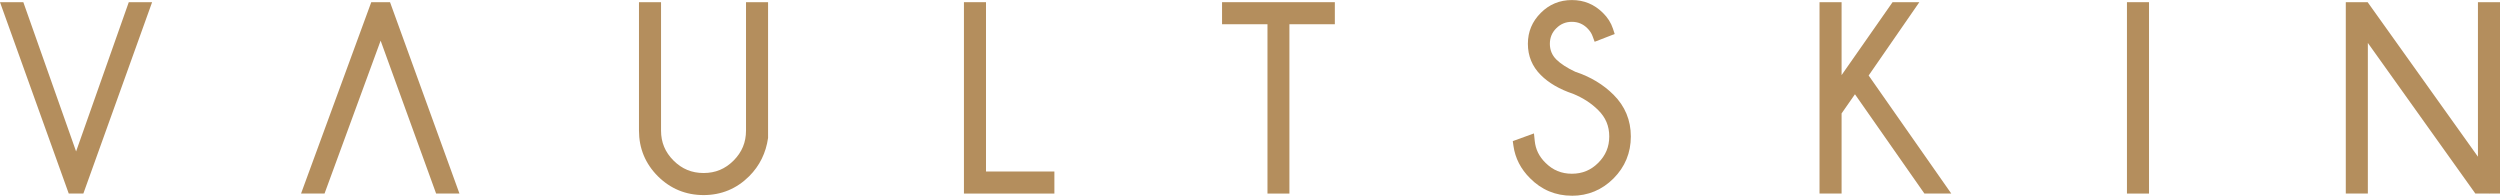 <?xml version="1.0" encoding="UTF-8"?>
<svg id="Layer_2" data-name="Layer 2" xmlns="http://www.w3.org/2000/svg" viewBox="0 0 630.15 49.33">
  <defs>
    <style>
      .cls-1 {
        fill: #b48e5d;
        stroke-width: 0px;
      }
    </style>
  </defs>
  <g id="Layer_2-2" data-name="Layer 2">
    <g>
      <g>
        <path class="cls-1" d="M33.52,2.05h2.69l-16.26,45.24h-1.57L2.13,2.05h2.69l14.36,40.63L33.52,2.05Z"/>
        <polygon class="cls-1" points="21.01 48.79 17.33 48.79 0 .55 5.88 .55 19.18 38.17 32.46 .55 38.34 .55 21.01 48.79"/>
      </g>
      <g>
        <path class="cls-1" d="M189.54,2.05h2.56v32.5c-.47,3.46-1.91,6.39-4.32,8.8-2.87,2.87-6.35,4.31-10.43,4.31s-7.59-1.44-10.47-4.31c-2.87-2.88-4.31-6.36-4.31-10.43V2.05h2.56v30.87c0,3.35,1.19,6.22,3.59,8.61,2.39,2.38,5.27,3.58,8.64,3.58s6.24-1.19,8.62-3.58c2.38-2.39,3.57-5.26,3.57-8.61V2.05Z"/>
        <path class="cls-1" d="M177.35,49.17c-4.49,0-8.36-1.6-11.53-4.75-3.16-3.17-4.76-7.03-4.76-11.5V.55h5.56v32.37c0,2.96,1.03,5.43,3.15,7.55,2.11,2.11,4.59,3.14,7.58,3.14s5.45-1.03,7.56-3.14c2.11-2.12,3.13-4.59,3.13-7.55V.55h5.56v34.21c-.53,3.77-2.12,7.02-4.76,9.66-3.16,3.15-7.02,4.75-11.49,4.75Z"/>
      </g>
      <g>
        <path class="cls-1" d="M244.47,47.28V2.05h2.56v42.68h17.24v2.56h-19.8Z"/>
        <polygon class="cls-1" points="265.77 48.79 242.97 48.79 242.97 .55 248.53 .55 248.53 43.23 265.77 43.23 265.77 48.79"/>
      </g>
      <g>
        <path class="cls-1" d="M323.51,4.61v42.68h-2.53V4.61h-11.45v-2.56h25.43v2.56h-11.45Z"/>
        <polygon class="cls-1" points="325.01 48.79 319.48 48.79 319.48 6.11 308.03 6.11 308.03 .55 336.46 .55 336.46 6.11 325.01 6.11 325.01 48.79"/>
      </g>
      <g>
        <path class="cls-1" d="M397.03,22.24c-3.22-1.07-5.77-2.53-7.64-4.41-1.86-1.86-2.8-4.13-2.8-6.8s.94-4.84,2.8-6.72,4.13-2.82,6.8-2.82,4.89.94,6.78,2.82c1.03,1,1.74,2.12,2.14,3.36l-2.3.89c-.34-.92-.89-1.76-1.66-2.53-1.37-1.37-3.02-2.05-4.96-2.05s-3.6.69-4.98,2.05c-1.37,1.37-2.06,3.03-2.06,4.99s.68,3.61,2.05,4.99c1.28,1.26,3.06,2.41,5.32,3.45,3.63,1.18,6.67,3,9.15,5.47,2.6,2.6,3.9,5.75,3.9,9.44s-1.31,6.88-3.92,9.5c-2.62,2.63-5.76,3.94-9.46,3.94s-6.86-1.33-9.47-3.97c-2.11-2.1-3.37-4.52-3.77-7.3l2.39-.87c.26,2.46,1.3,4.59,3.14,6.4,2.13,2.14,4.7,3.2,7.71,3.2s5.58-1.06,7.71-3.2c2.14-2.13,3.2-4.7,3.2-7.71s-1.07-5.55-3.2-7.68c-1.87-1.88-4.17-3.37-6.87-4.48Z"/>
        <path class="cls-1" d="M396.2,49.33c-4.1,0-7.65-1.48-10.54-4.41-2.33-2.31-3.74-5.05-4.18-8.14l-.17-1.21,5.34-1.94.2,1.91c.22,2.12,1.1,3.92,2.7,5.49,1.86,1.86,4.03,2.76,6.66,2.76s4.8-.9,6.65-2.75c1.86-1.86,2.77-4.03,2.77-6.65s-.9-4.76-2.76-6.61c-1.71-1.72-3.84-3.1-6.34-4.13-3.42-1.14-6.17-2.74-8.17-4.75-2.15-2.15-3.24-4.79-3.24-7.86s1.09-5.61,3.23-7.77c2.14-2.16,4.79-3.26,7.86-3.26s5.66,1.09,7.84,3.25c1.18,1.16,2.03,2.49,2.51,3.96l.44,1.35-5.05,1.96-.53-1.43c-.26-.71-.7-1.38-1.31-1.98-1.09-1.09-2.37-1.62-3.91-1.62s-2.82.53-3.92,1.62c-1.09,1.08-1.62,2.37-1.62,3.92s.53,2.84,1.61,3.94c1.12,1.1,2.74,2.15,4.8,3.11,3.8,1.25,7.05,3.2,9.66,5.81,2.88,2.88,4.34,6.41,4.34,10.5s-1.46,7.66-4.35,10.56c-2.9,2.91-6.44,4.38-10.52,4.38Z"/>
      </g>
      <g>
        <path class="cls-1" d="M480.93,2.05l-11.74,16.98,19.77,28.25h-3.11l-18.3-26.14-4.86,6.98v19.16h-2.56V2.05h2.56v21.65l15.13-21.65h3.11Z"/>
        <polygon class="cls-1" points="491.84 48.79 485.07 48.79 467.56 23.76 464.19 28.59 464.19 48.79 458.63 48.79 458.63 .55 464.19 .55 464.19 18.93 477.04 .55 483.79 .55 471.01 19.03 491.84 48.79"/>
      </g>
      <g>
        <path class="cls-1" d="M540.18,2.05v45.24h-2.56V2.05h2.56Z"/>
        <rect class="cls-1" x="536.12" y=".55" width="5.56" height="48.24"/>
      </g>
      <g>
        <path class="cls-1" d="M596.01,2.05l30.08,42.13V2.05h2.56v45.24h-3.93l-29.37-41.15v41.15h-2.56V2.05h3.23Z"/>
        <polygon class="cls-1" points="627.59 48.86 627.53 48.79 623.94 48.79 596.84 10.82 596.84 48.79 591.28 48.79 591.28 .55 596.79 .55 624.59 39.5 624.59 .55 630.15 .55 630.15 48.79 627.59 48.79 627.59 48.86"/>
      </g>
      <g>
        <polygon class="cls-1" points="97.26 2.05 94.63 2.05 78.03 47.28 80.75 47.28 95.95 5.88 110.99 47.28 113.67 47.28 97.26 2.05"/>
        <polygon class="cls-1" points="115.81 48.79 109.93 48.79 95.94 10.25 81.8 48.79 75.88 48.79 93.58 .55 98.31 .55 115.81 48.79"/>
      </g>
    </g>
  </g>
</svg>